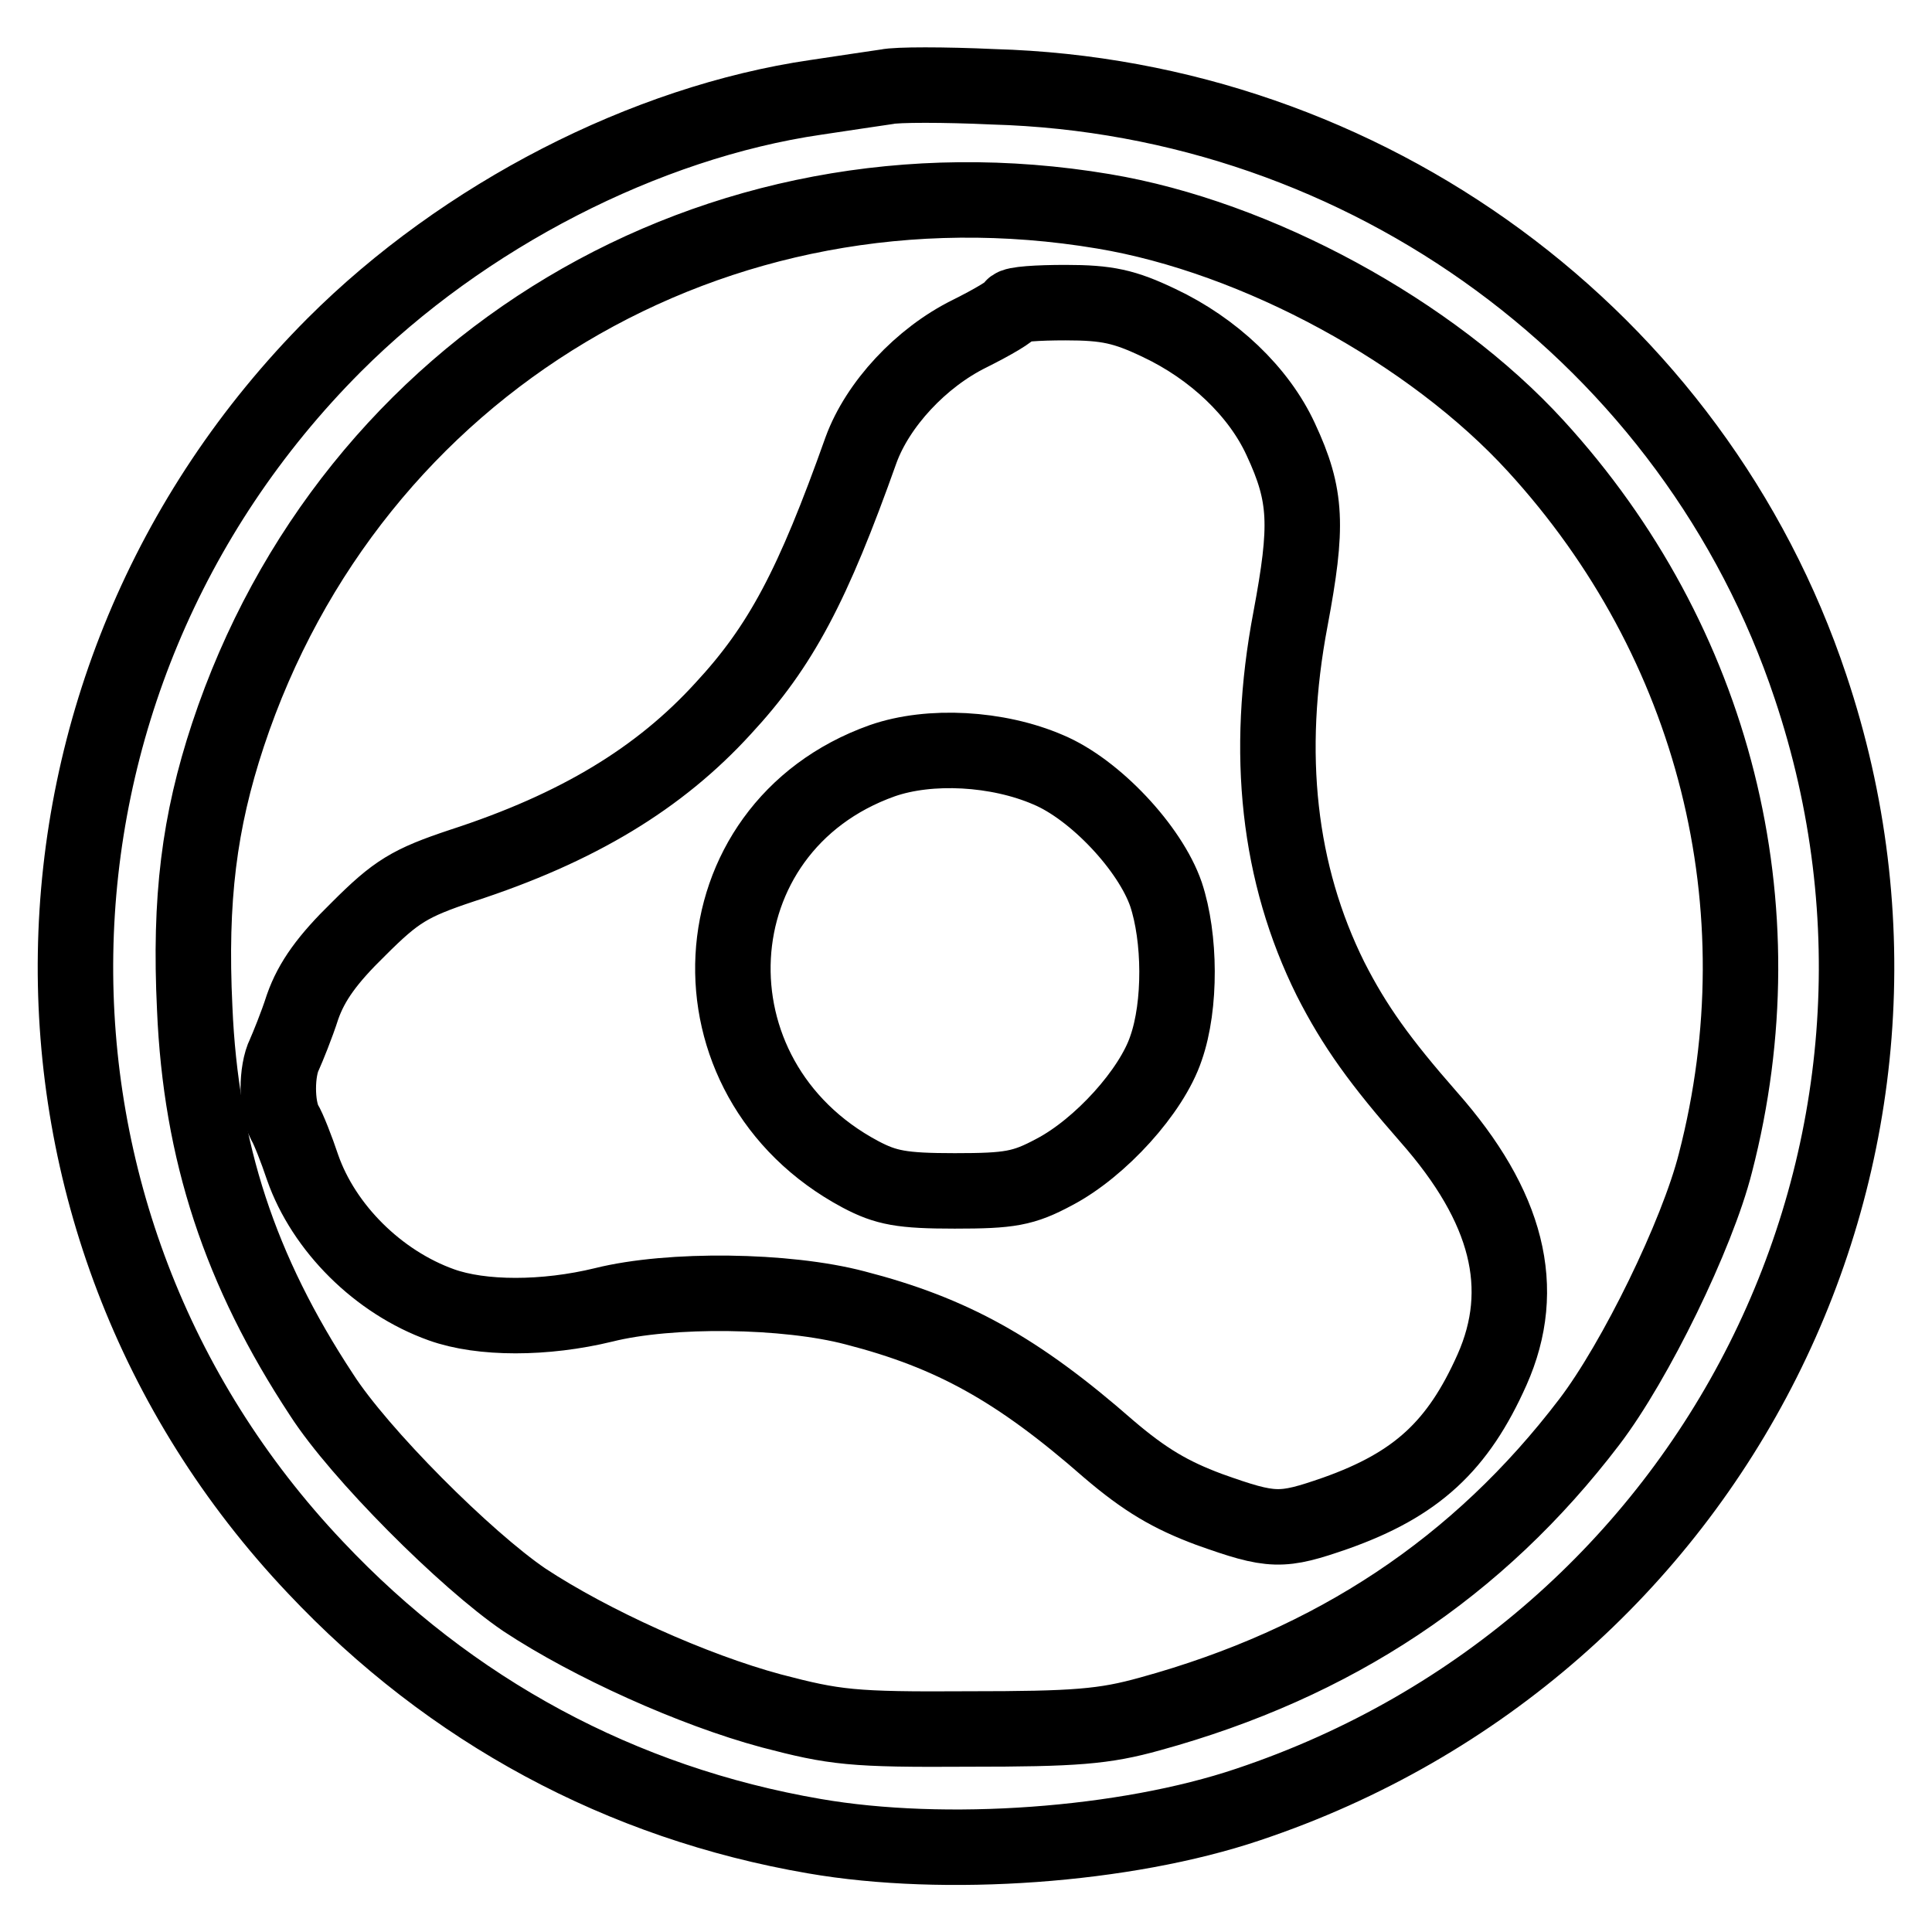 <?xml version="1.0" encoding="utf-8"?>
<!-- Svg Vector Icons : http://www.onlinewebfonts.com/icon -->
<!DOCTYPE svg PUBLIC "-//W3C//DTD SVG 1.1//EN" "http://www.w3.org/Graphics/SVG/1.1/DTD/svg11.dtd">
<svg version="1.1" xmlns="http://www.w3.org/2000/svg" xmlns:xlink="http://www.w3.org/1999/xlink" x="0px" y="0px" viewBox="0 0 256 256" enable-background="new 0 0 256 256" xml:space="preserve">
<g> <g> <path stroke-width="10" fill-opacity="0" stroke="#000000"  d="M117.5,11.5c-1.3,0.2-5.5,0.8-9.4,1.4c-22.6,3.3-46.7,15.7-63.8,32.8C-0.4,90.5-1.6,161.9,41.8,207.7  c17.9,19,40.5,31.2,66.1,35.6c17.3,3,41.2,1.3,57.5-4.2c61.9-20.7,95.1-86.7,74.5-148.1c-15.4-46.2-58.8-78.1-108.3-79.5  C125.1,11.2,118.8,11.2,117.5,11.5z M146.2,28c20.4,3.4,43.5,16,57.3,31.1c23.7,25.9,32.6,61,23.8,95  c-2.4,9.5-10.6,26.3-16.7,34.3c-14.7,19.3-33.8,32-58.2,38.7c-6.1,1.7-9.9,2-24.1,2c-15.4,0.1-17.7-0.2-26.1-2.4  c-10.4-2.8-23.9-8.9-32.7-14.7c-7.8-5.3-21.9-19.4-26.9-27.2c-10.8-16.4-16-32.2-16.8-51.2c-0.7-14.5,0.6-24.7,4.4-36.2  C46.5,48.2,94.9,19.4,146.2,28z"/> <path stroke-width="10" fill-opacity="0" stroke="#000000"  d="M134.2,40.7c-0.1,0.5-2.7,2-5.7,3.5c-6.5,3.2-12.2,9.4-14.4,15.4c-6.4,18-10.6,26-18.3,34.3  c-8.4,9.2-19.2,15.8-34.6,20.8c-6.9,2.3-8.7,3.4-13.7,8.4c-4.1,4-6.2,6.9-7.4,10.3c-0.8,2.5-2,5.4-2.4,6.3c-1.1,2.2-1.1,6.9,0,9  c0.5,0.8,1.6,3.6,2.4,6c2.8,8,10,15.2,18.4,18.2c5.3,1.9,13.7,1.9,21.5,0c8.8-2.2,24.2-2,33.3,0.4c12.8,3.3,21.5,8.1,33.6,18.7  c4.8,4.1,8.2,6.1,13.3,8c8.4,3,9.6,3,16.8,0.5c10.7-3.8,16.2-8.9,20.7-19c4.8-10.8,2.1-21.6-8.4-33.5c-6.4-7.3-9.8-12-13-18.3  c-6.9-13.9-8.7-29.8-5.3-47.7c2.3-12.3,2.2-16.3-1.3-23.8c-2.9-6.3-8.9-12-16.1-15.4c-4.6-2.2-6.9-2.7-12.4-2.7  C137.5,40.1,134.4,40.3,134.2,40.7z M138.9,102c6.2,2.6,13.5,10.4,15.6,16.5c1.9,5.7,2,14.7,0,20.4c-1.9,5.7-8.7,13.2-14.8,16.4  c-4.1,2.2-5.9,2.5-13.2,2.5c-7,0-9.1-0.4-12.5-2.2c-23.8-12.7-22.1-45.9,2.9-54.8C123.2,98.6,132.2,99.1,138.9,102z"/> </g></g>
</svg>